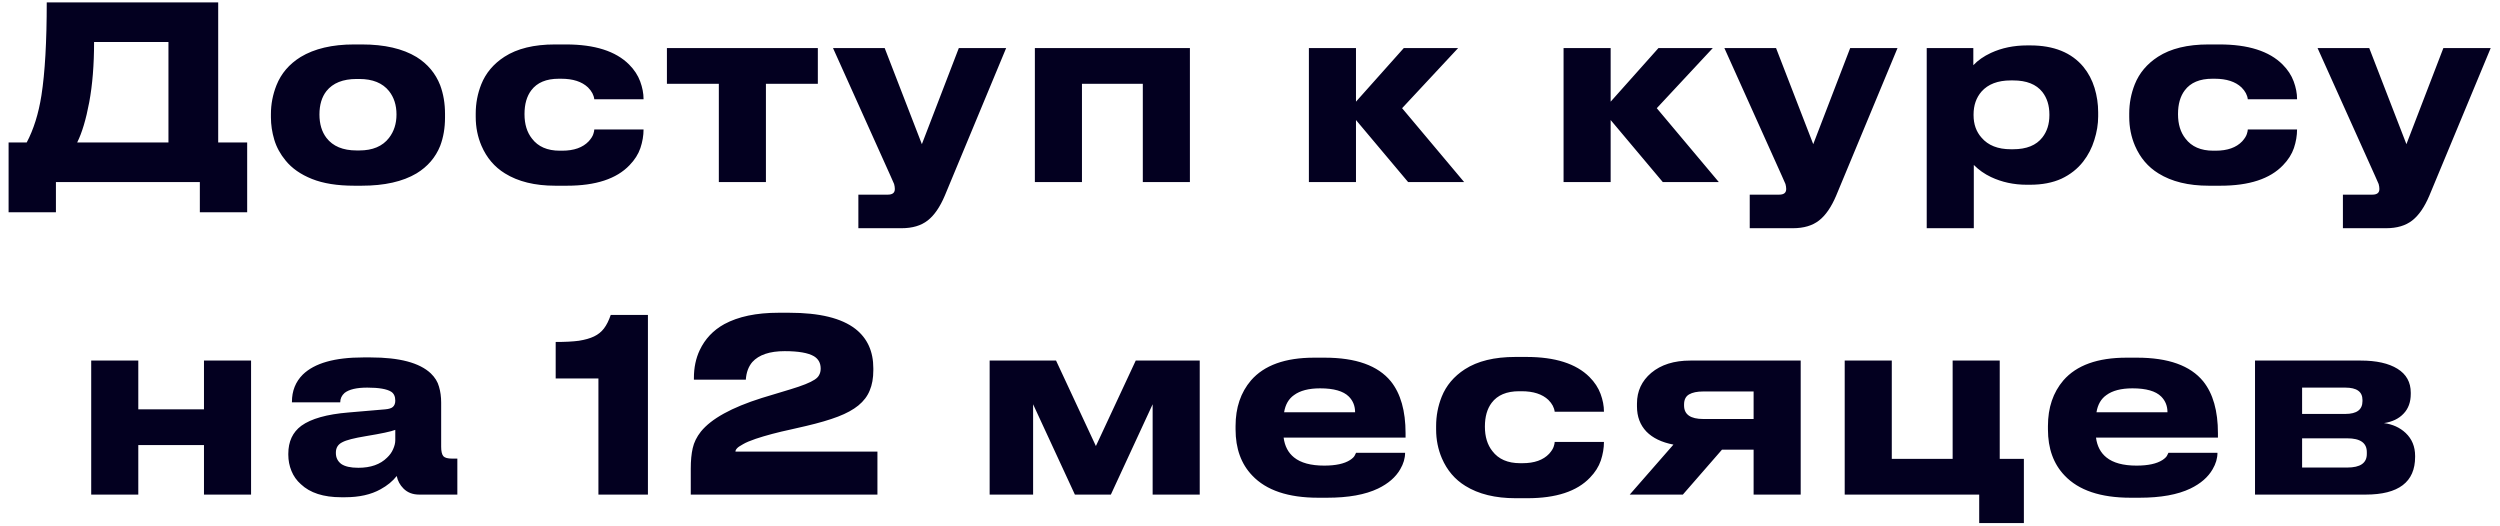 <?xml version="1.0" encoding="UTF-8"?> <svg xmlns="http://www.w3.org/2000/svg" width="176" height="37" viewBox="0 0 176 37" fill="none"> <path d="M1.88 10.031C2.367 9.113 2.713 8.008 2.917 6.716C3.166 5.118 3.291 2.937 3.291 0.171H15.361V10.031H17.401V14.944H14.069V12.819H3.937V14.944H0.605V10.031H1.88ZM11.859 10.031V2.959H6.623C6.623 4.557 6.51 5.968 6.283 7.192C6.056 8.405 5.773 9.351 5.433 10.031H11.859ZM24.938 13.074C23.747 13.074 22.756 12.916 21.962 12.598C21.169 12.281 20.552 11.85 20.11 11.306C19.735 10.853 19.469 10.366 19.311 9.844C19.152 9.312 19.073 8.785 19.073 8.263V8.025C19.073 7.334 19.203 6.66 19.463 6.002C19.792 5.175 20.359 4.512 21.163 4.013C22.138 3.424 23.39 3.129 24.921 3.129H25.482C27.068 3.129 28.349 3.424 29.323 4.013C30.105 4.501 30.661 5.164 30.989 6.002C31.216 6.614 31.329 7.283 31.329 8.008V8.28C31.329 9.006 31.216 9.669 30.989 10.269C30.661 11.085 30.105 11.731 29.323 12.207C28.349 12.785 27.062 13.074 25.465 13.074H24.938ZM25.294 10.592C26.235 10.592 26.932 10.298 27.386 9.708C27.737 9.255 27.913 8.705 27.913 8.059C27.913 7.402 27.737 6.852 27.386 6.41C26.932 5.844 26.235 5.56 25.294 5.56H25.108C24.144 5.56 23.436 5.844 22.983 6.41C22.654 6.83 22.489 7.379 22.489 8.059C22.489 8.728 22.654 9.278 22.983 9.708C23.436 10.298 24.144 10.592 25.108 10.592H25.294ZM45.306 9.113C45.306 9.544 45.232 9.98 45.085 10.422C44.938 10.853 44.683 11.255 44.32 11.629C43.402 12.593 41.934 13.074 39.917 13.074H39.084C37.656 13.074 36.477 12.785 35.548 12.207C34.811 11.754 34.262 11.108 33.899 10.269C33.627 9.635 33.491 8.955 33.491 8.229V7.991C33.491 7.277 33.621 6.592 33.882 5.934C34.199 5.141 34.743 4.495 35.514 3.996C36.409 3.418 37.594 3.129 39.067 3.129H39.849C41.866 3.129 43.345 3.6 44.286 4.54C44.649 4.903 44.909 5.3 45.068 5.73C45.227 6.161 45.306 6.575 45.306 6.971V6.988H41.838C41.804 6.694 41.657 6.416 41.396 6.155C40.965 5.747 40.336 5.543 39.509 5.543H39.339C38.455 5.543 37.809 5.815 37.401 6.359C37.084 6.779 36.925 7.334 36.925 8.025V8.042C36.925 8.745 37.101 9.317 37.452 9.759C37.883 10.326 38.534 10.609 39.407 10.609H39.577C40.404 10.609 41.028 10.388 41.447 9.946C41.617 9.754 41.725 9.584 41.77 9.436C41.815 9.3 41.838 9.193 41.838 9.113H45.306ZM50.606 12.819V5.9H46.951V3.384H57.576V5.9H53.921V12.819H50.606ZM60.429 13.703H62.503C62.832 13.703 62.996 13.573 62.996 13.312V13.295C62.996 13.193 62.979 13.08 62.945 12.955L62.69 12.377L58.644 3.384H62.282L64.9 10.15L67.501 3.384H70.833L66.515 13.771C66.175 14.576 65.773 15.16 65.308 15.522C64.843 15.885 64.231 16.066 63.472 16.066H60.429V13.703ZM72.855 12.819V3.384H83.769V12.819H80.454V5.9H76.17V12.819H72.855ZM99.133 12.819L95.461 8.45V12.819H92.146V3.384H95.461V7.158L98.827 3.384H102.652L98.708 7.617L103.077 12.819H99.133ZM117.062 12.819L113.39 8.45V12.819H110.075V3.384H113.39V7.158L116.756 3.384H120.581L116.637 7.617L121.006 12.819H117.062ZM123.181 13.703H125.255C125.584 13.703 125.748 13.573 125.748 13.312V13.295C125.748 13.193 125.731 13.08 125.697 12.955L125.442 12.377L121.396 3.384H125.034L127.652 10.15L130.253 3.384H133.585L129.267 13.771C128.927 14.576 128.525 15.16 128.06 15.522C127.595 15.885 126.983 16.066 126.224 16.066H123.181V13.703ZM135.641 3.384H138.922V4.591C139.239 4.251 139.653 3.962 140.163 3.724C140.922 3.373 141.772 3.197 142.713 3.197H142.934C144.588 3.197 145.835 3.702 146.674 4.71C147.025 5.141 147.286 5.634 147.456 6.189C147.626 6.745 147.711 7.317 147.711 7.906V8.195C147.711 8.739 147.62 9.295 147.439 9.861C147.269 10.417 147.008 10.921 146.657 11.374C146.26 11.884 145.75 12.287 145.127 12.581C144.503 12.865 143.767 13.006 142.917 13.006H142.679C141.772 13.006 140.933 12.825 140.163 12.462C139.709 12.247 139.307 11.964 138.956 11.612V16.066H135.641V3.384ZM144.277 8.059C144.277 7.425 144.112 6.898 143.784 6.478C143.353 5.934 142.667 5.662 141.727 5.662H141.557C140.65 5.662 139.964 5.923 139.5 6.444C139.126 6.875 138.939 7.413 138.939 8.059V8.11C138.939 8.745 139.126 9.272 139.5 9.691C139.964 10.235 140.65 10.507 141.557 10.507H141.727C142.667 10.507 143.353 10.23 143.784 9.674C144.112 9.255 144.277 8.734 144.277 8.11V8.059ZM161.713 9.113C161.713 9.544 161.639 9.98 161.492 10.422C161.345 10.853 161.09 11.255 160.727 11.629C159.809 12.593 158.341 13.074 156.324 13.074H155.491C154.063 13.074 152.884 12.785 151.955 12.207C151.218 11.754 150.669 11.108 150.306 10.269C150.034 9.635 149.898 8.955 149.898 8.229V7.991C149.898 7.277 150.028 6.592 150.289 5.934C150.606 5.141 151.15 4.495 151.921 3.996C152.816 3.418 154.001 3.129 155.474 3.129H156.256C158.273 3.129 159.752 3.6 160.693 4.54C161.056 4.903 161.316 5.3 161.475 5.73C161.634 6.161 161.713 6.575 161.713 6.971V6.988H158.245C158.211 6.694 158.064 6.416 157.803 6.155C157.372 5.747 156.743 5.543 155.916 5.543H155.746C154.862 5.543 154.216 5.815 153.808 6.359C153.491 6.779 153.332 7.334 153.332 8.025V8.042C153.332 8.745 153.508 9.317 153.859 9.759C154.29 10.326 154.941 10.609 155.814 10.609H155.984C156.811 10.609 157.435 10.388 157.854 9.946C158.024 9.754 158.132 9.584 158.177 9.436C158.222 9.3 158.245 9.193 158.245 9.113H161.713ZM164.941 13.703H167.015C167.344 13.703 167.508 13.573 167.508 13.312V13.295C167.508 13.193 167.491 13.08 167.457 12.955L167.202 12.377L163.156 3.384H166.794L169.412 10.15L172.013 3.384H175.345L171.027 13.771C170.687 14.576 170.285 15.16 169.82 15.522C169.355 15.885 168.743 16.066 167.984 16.066H164.941V13.703ZM9.736 34.819H6.421V25.384H9.736V28.818H14.36V25.384H17.675V34.819H14.36V31.334H9.736V34.819ZM27.93 33.51C27.646 33.873 27.267 34.185 26.791 34.445C26.122 34.819 25.289 35.006 24.292 35.006H24.02C22.773 35.006 21.827 34.7 21.181 34.088C20.886 33.828 20.665 33.516 20.518 33.153C20.37 32.791 20.297 32.411 20.297 32.014V31.946C20.297 31.085 20.603 30.428 21.215 29.974C21.906 29.476 23.011 29.164 24.53 29.039L27.114 28.818C27.374 28.796 27.556 28.739 27.658 28.648C27.771 28.546 27.828 28.399 27.828 28.206C27.828 27.912 27.731 27.702 27.539 27.577C27.233 27.385 26.672 27.288 25.856 27.288C25.108 27.288 24.575 27.413 24.258 27.662C24.054 27.844 23.952 28.065 23.952 28.325H20.552V28.291C20.552 27.521 20.807 26.88 21.317 26.37C22.144 25.566 23.561 25.163 25.567 25.163H26.094C28.122 25.163 29.533 25.537 30.327 26.285C30.621 26.569 30.814 26.88 30.905 27.22C31.007 27.56 31.058 27.934 31.058 28.342V31.453C31.058 31.771 31.109 31.992 31.211 32.116C31.313 32.23 31.522 32.286 31.84 32.286H32.197V34.819H29.511C29.057 34.819 28.689 34.678 28.406 34.394C28.156 34.145 27.998 33.85 27.93 33.51ZM25.227 32.932C26.099 32.932 26.774 32.694 27.25 32.218C27.442 32.037 27.584 31.839 27.675 31.623C27.777 31.397 27.828 31.187 27.828 30.994V30.263C27.544 30.377 26.853 30.524 25.754 30.705C24.926 30.841 24.377 30.983 24.105 31.13C23.799 31.278 23.646 31.521 23.646 31.861V31.895C23.646 32.213 23.77 32.468 24.02 32.66C24.28 32.842 24.683 32.932 25.227 32.932ZM39.12 26.642V24.075C39.778 24.075 40.322 24.047 40.752 23.99C41.183 23.922 41.54 23.82 41.823 23.684C42.107 23.548 42.339 23.361 42.52 23.123C42.702 22.885 42.86 22.568 42.996 22.171H45.614V34.819H42.129V26.642H39.12ZM48.63 34.819V32.983C48.63 32.428 48.675 31.952 48.766 31.555C48.856 31.147 49.049 30.756 49.344 30.382C50.081 29.476 51.508 28.688 53.628 28.019L55.651 27.407C56.478 27.158 57.045 26.931 57.351 26.727C57.51 26.625 57.617 26.512 57.674 26.387C57.742 26.263 57.776 26.115 57.776 25.945C57.776 25.56 57.617 25.271 57.3 25.078C56.892 24.84 56.206 24.721 55.243 24.721C54.189 24.721 53.429 24.976 52.965 25.486C52.693 25.804 52.54 26.217 52.506 26.727H48.851V26.608C48.851 25.883 48.987 25.231 49.259 24.653C49.633 23.86 50.211 23.248 50.993 22.817C51.979 22.285 53.248 22.018 54.801 22.018H55.566C57.697 22.018 59.249 22.398 60.224 23.157C61.062 23.815 61.482 24.738 61.482 25.928V26.064C61.482 26.62 61.397 27.096 61.227 27.492C61.068 27.889 60.802 28.24 60.428 28.546C60.065 28.841 59.589 29.102 59 29.328C58.41 29.555 57.657 29.776 56.739 29.991L55.702 30.229C54.75 30.433 53.917 30.654 53.203 30.892C52.806 31.028 52.511 31.153 52.319 31.266C52.092 31.391 51.95 31.487 51.894 31.555C51.815 31.635 51.775 31.714 51.775 31.793H61.771V34.819H48.63ZM72.731 28.461V34.819H69.671V25.384H74.346L77.151 31.402L79.956 25.384H84.461V34.819H81.146V28.461L78.205 34.819H75.672L72.731 28.461ZM98.918 31.878C98.918 32.264 98.804 32.649 98.578 33.034C98.26 33.59 97.739 34.043 97.014 34.394C96.118 34.825 94.923 35.04 93.427 35.04H92.798C90.69 35.04 89.143 34.519 88.157 33.476C87.375 32.66 86.984 31.578 86.984 30.229V29.991C86.984 28.699 87.346 27.628 88.072 26.778C89.001 25.713 90.48 25.18 92.509 25.18H93.257C95.455 25.18 97.008 25.736 97.915 26.846C98.606 27.708 98.952 28.926 98.952 30.501V30.807H90.367C90.446 31.408 90.69 31.873 91.098 32.201C91.574 32.587 92.282 32.779 93.223 32.779C94.027 32.779 94.634 32.649 95.042 32.388C95.212 32.275 95.319 32.173 95.365 32.082L95.467 31.878H98.918ZM92.934 27.339C92.14 27.339 91.528 27.498 91.098 27.815C90.724 28.076 90.491 28.478 90.401 29.022H95.399C95.399 28.58 95.251 28.212 94.957 27.917C94.571 27.532 93.897 27.339 92.934 27.339ZM112.918 31.113C112.918 31.544 112.844 31.98 112.697 32.422C112.55 32.853 112.295 33.255 111.932 33.629C111.014 34.593 109.546 35.074 107.529 35.074H106.696C105.268 35.074 104.089 34.785 103.16 34.207C102.423 33.754 101.874 33.108 101.511 32.269C101.239 31.635 101.103 30.955 101.103 30.229V29.991C101.103 29.277 101.233 28.592 101.494 27.934C101.811 27.141 102.355 26.495 103.126 25.996C104.021 25.418 105.206 25.129 106.679 25.129H107.461C109.478 25.129 110.957 25.6 111.898 26.54C112.261 26.903 112.521 27.3 112.68 27.73C112.839 28.161 112.918 28.575 112.918 28.971V28.988H109.45C109.416 28.694 109.269 28.416 109.008 28.155C108.577 27.747 107.948 27.543 107.121 27.543H106.951C106.067 27.543 105.421 27.815 105.013 28.359C104.696 28.779 104.537 29.334 104.537 30.025V30.042C104.537 30.745 104.713 31.317 105.064 31.759C105.495 32.326 106.146 32.609 107.019 32.609H107.189C108.016 32.609 108.64 32.388 109.059 31.946C109.229 31.754 109.337 31.584 109.382 31.436C109.427 31.3 109.45 31.193 109.45 31.113H112.918ZM121.227 31.657L118.473 34.819H114.733L117.81 31.3C116.983 31.142 116.348 30.836 115.906 30.382C115.464 29.918 115.243 29.328 115.243 28.614V28.41C115.243 27.538 115.577 26.818 116.246 26.251C116.937 25.673 117.855 25.384 119 25.384H126.769V34.819H123.454V31.657H121.227ZM119.901 27.56C119.482 27.56 119.153 27.628 118.915 27.764C118.677 27.9 118.558 28.138 118.558 28.478V28.546C118.558 29.181 119.011 29.498 119.918 29.498H123.454V27.56H119.901ZM142.481 32.303V36.825H139.336V34.819H129.867V25.384H133.182V32.303H137.466V25.384H140.781V32.303H142.481ZM156.109 31.878C156.109 32.264 155.995 32.649 155.769 33.034C155.451 33.59 154.93 34.043 154.205 34.394C153.309 34.825 152.114 35.04 150.618 35.04H149.989C147.881 35.04 146.334 34.519 145.348 33.476C144.566 32.66 144.175 31.578 144.175 30.229V29.991C144.175 28.699 144.537 27.628 145.263 26.778C146.192 25.713 147.671 25.18 149.7 25.18H150.448C152.646 25.18 154.199 25.736 155.106 26.846C155.797 27.708 156.143 28.926 156.143 30.501V30.807H147.558C147.637 31.408 147.881 31.873 148.289 32.201C148.765 32.587 149.473 32.779 150.414 32.779C151.218 32.779 151.825 32.649 152.233 32.388C152.403 32.275 152.51 32.173 152.556 32.082L152.658 31.878H156.109ZM150.125 27.339C149.331 27.339 148.719 27.498 148.289 27.815C147.915 28.076 147.682 28.478 147.592 29.022H152.59C152.59 28.58 152.442 28.212 152.148 27.917C151.762 27.532 151.088 27.339 150.125 27.339ZM158.753 34.819V25.384H166.199C167.298 25.384 168.16 25.577 168.783 25.962C169.406 26.348 169.718 26.909 169.718 27.645V27.73C169.718 28.308 169.548 28.773 169.208 29.124C168.879 29.476 168.42 29.697 167.831 29.787C168.443 29.867 168.953 30.099 169.361 30.484C169.803 30.904 170.024 31.442 170.024 32.099V32.167C170.024 33.935 168.862 34.819 166.539 34.819H158.753ZM165.111 29.141C165.916 29.141 166.318 28.841 166.318 28.24V28.155C166.318 27.577 165.916 27.288 165.111 27.288H162.068V29.141H165.111ZM165.247 32.915C166.165 32.915 166.624 32.598 166.624 31.963V31.827C166.624 31.181 166.165 30.858 165.247 30.858H162.068V32.915H165.247Z" fill="#030020"></path> </svg> 